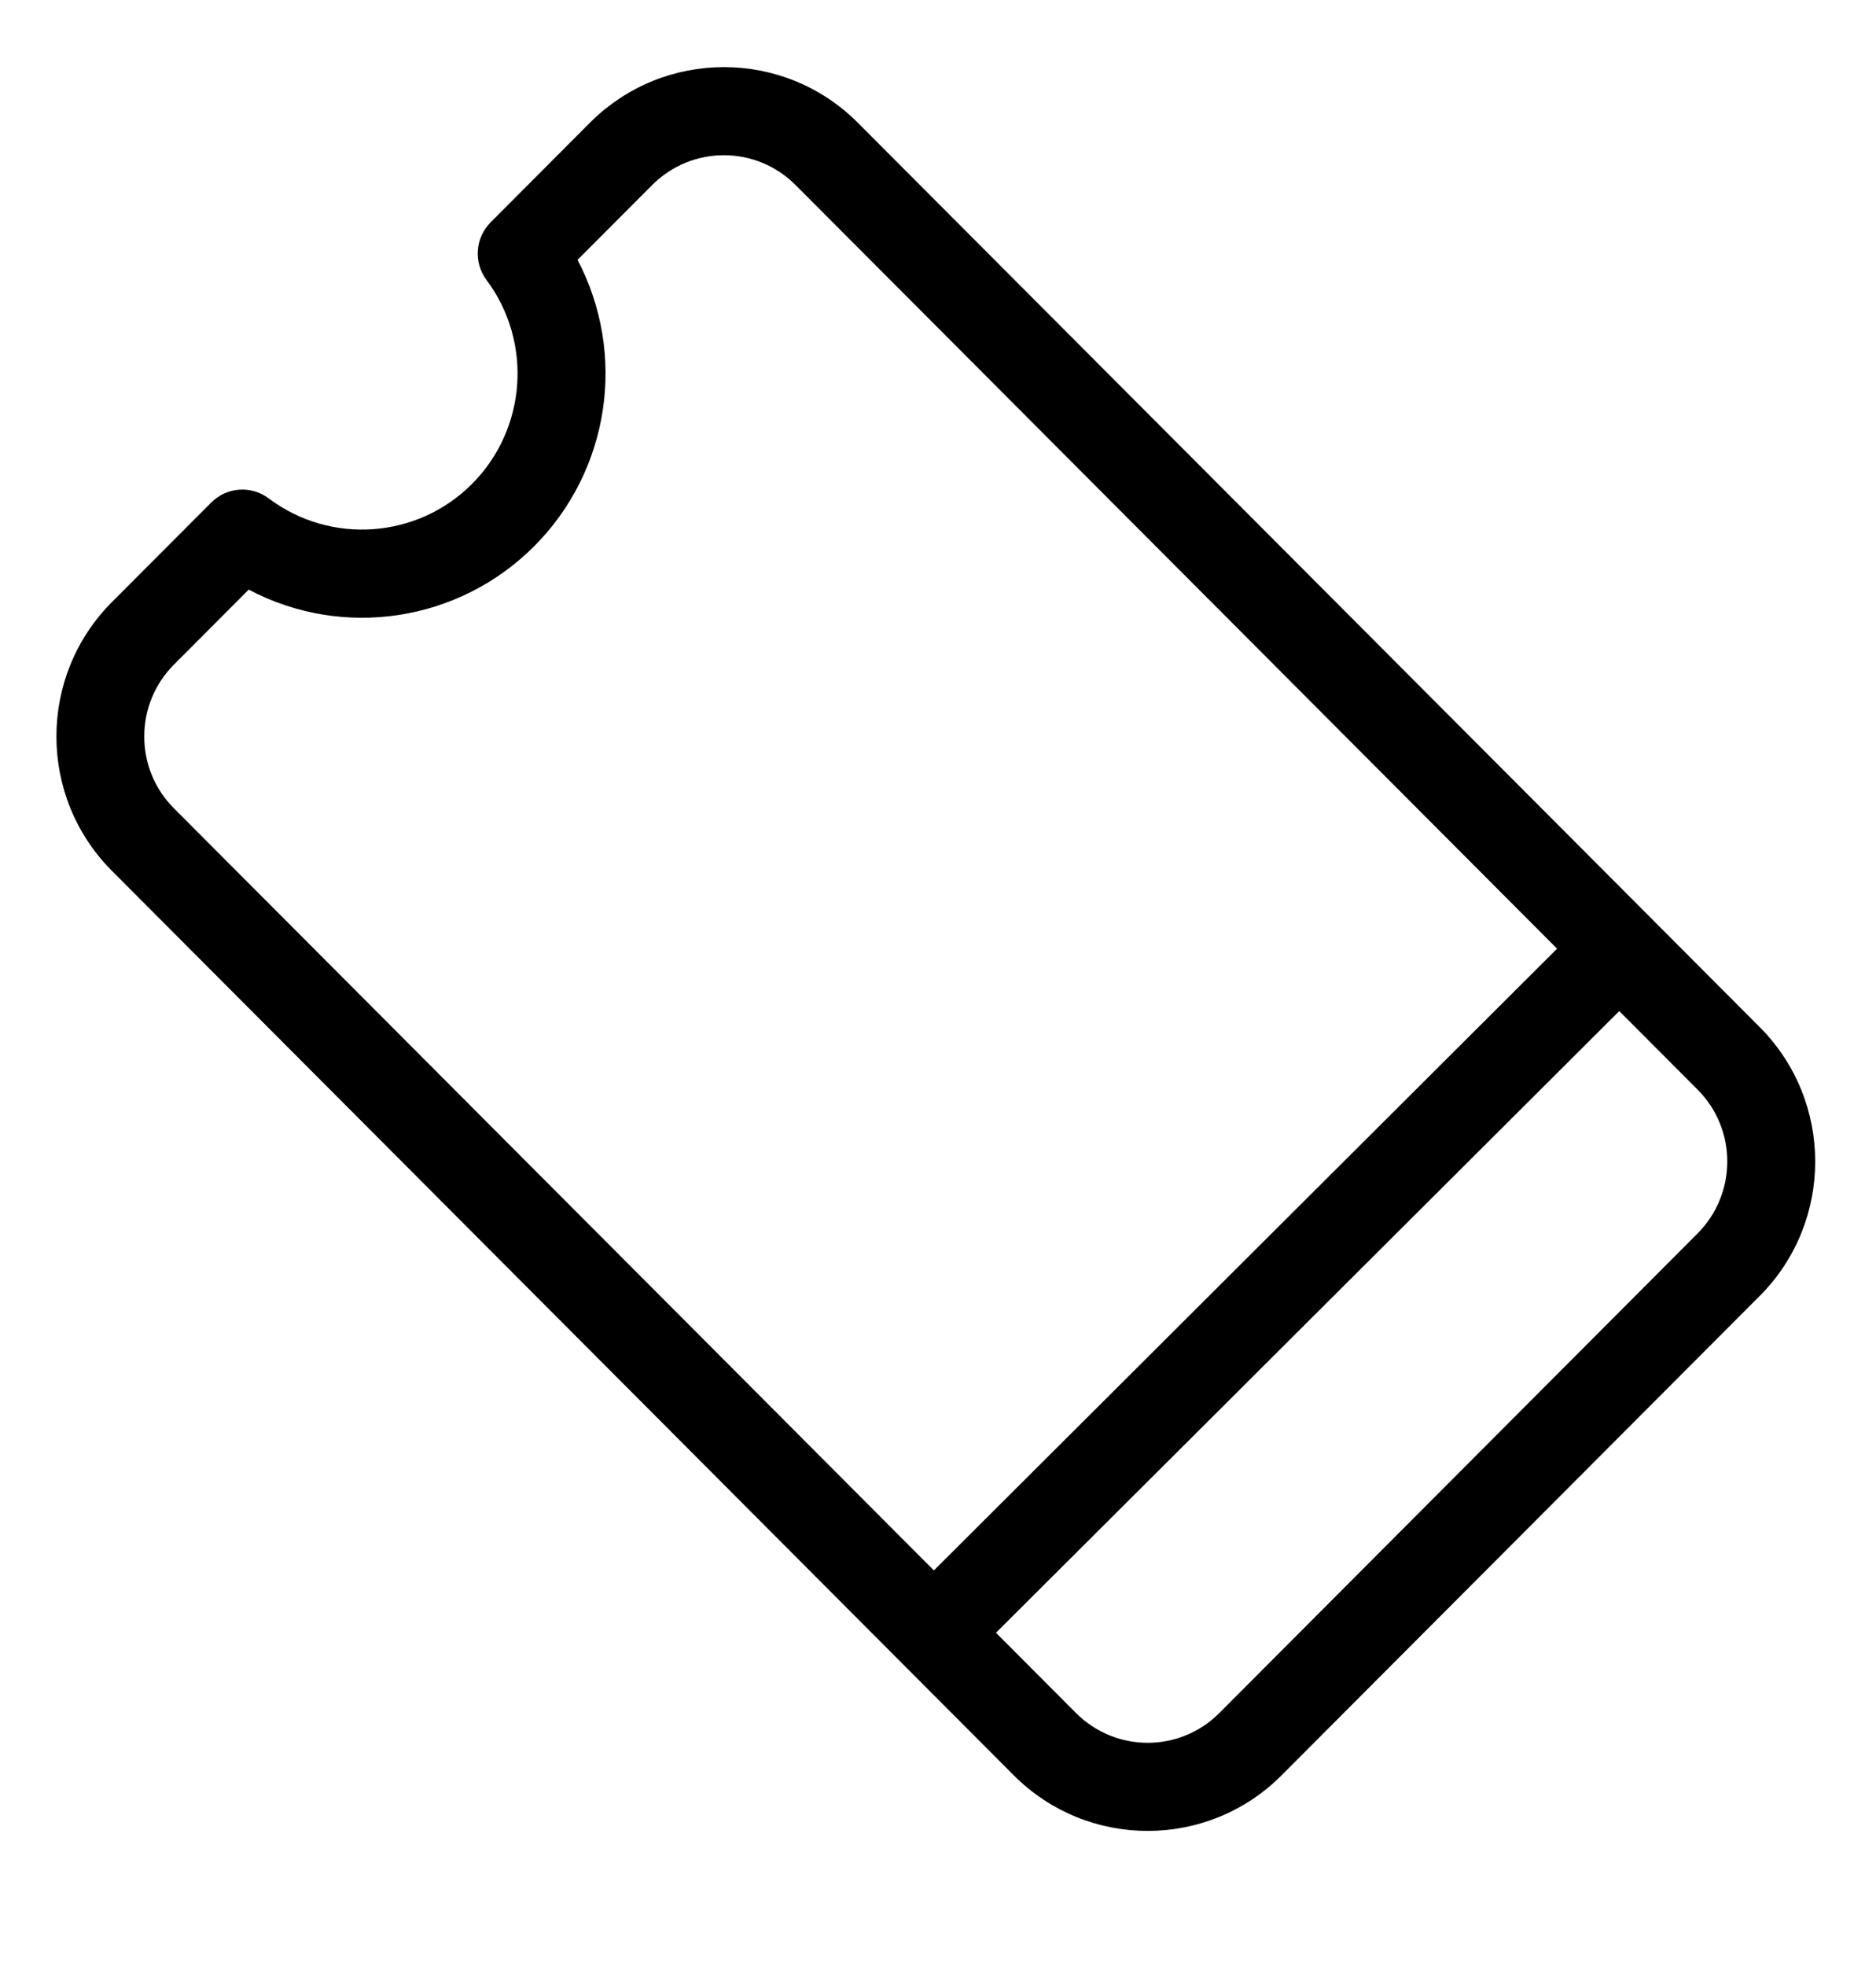 <svg xmlns="http://www.w3.org/2000/svg" width="21" height="22" viewBox="0 0 21 22" fill="none"><g clip-path="url(#clip0_287_155)"><path d="M9.601 1.372C8.774 0.544 7.433 0.544 6.605 1.372L5.492 2.488C5.319 2.662 5.299 2.936 5.446 3.133C5.965 3.828 5.896 4.8 5.284 5.415C4.671 6.029 3.701 6.098 3.008 5.577C2.812 5.43 2.538 5.449 2.365 5.623L1.251 6.739C0.425 7.569 0.425 8.913 1.251 9.743L11.349 19.867C12.177 20.695 13.518 20.695 14.345 19.867L19.7 14.5C20.526 13.67 20.526 12.326 19.7 11.495L9.601 1.372ZM1.615 8.241C1.614 7.94 1.734 7.65 1.947 7.437L2.784 6.598C3.84 7.156 5.135 6.959 5.98 6.112C6.824 5.266 7.021 3.967 6.465 2.908L7.301 2.07C7.744 1.626 8.462 1.626 8.905 2.07L17.43 10.616L10.454 17.573L1.947 9.045C1.734 8.833 1.614 8.543 1.615 8.241ZM19.003 13.802L13.649 19.169C13.206 19.613 12.489 19.613 12.045 19.169L11.149 18.271L18.126 11.314L19.003 12.193C19.446 12.637 19.446 13.357 19.003 13.802Z" fill="black"></path></g><defs><clipPath id="clip0_287_155"><rect width="21" height="21.053" fill="white" transform="translate(0 0.081)"></rect></clipPath></defs></svg>